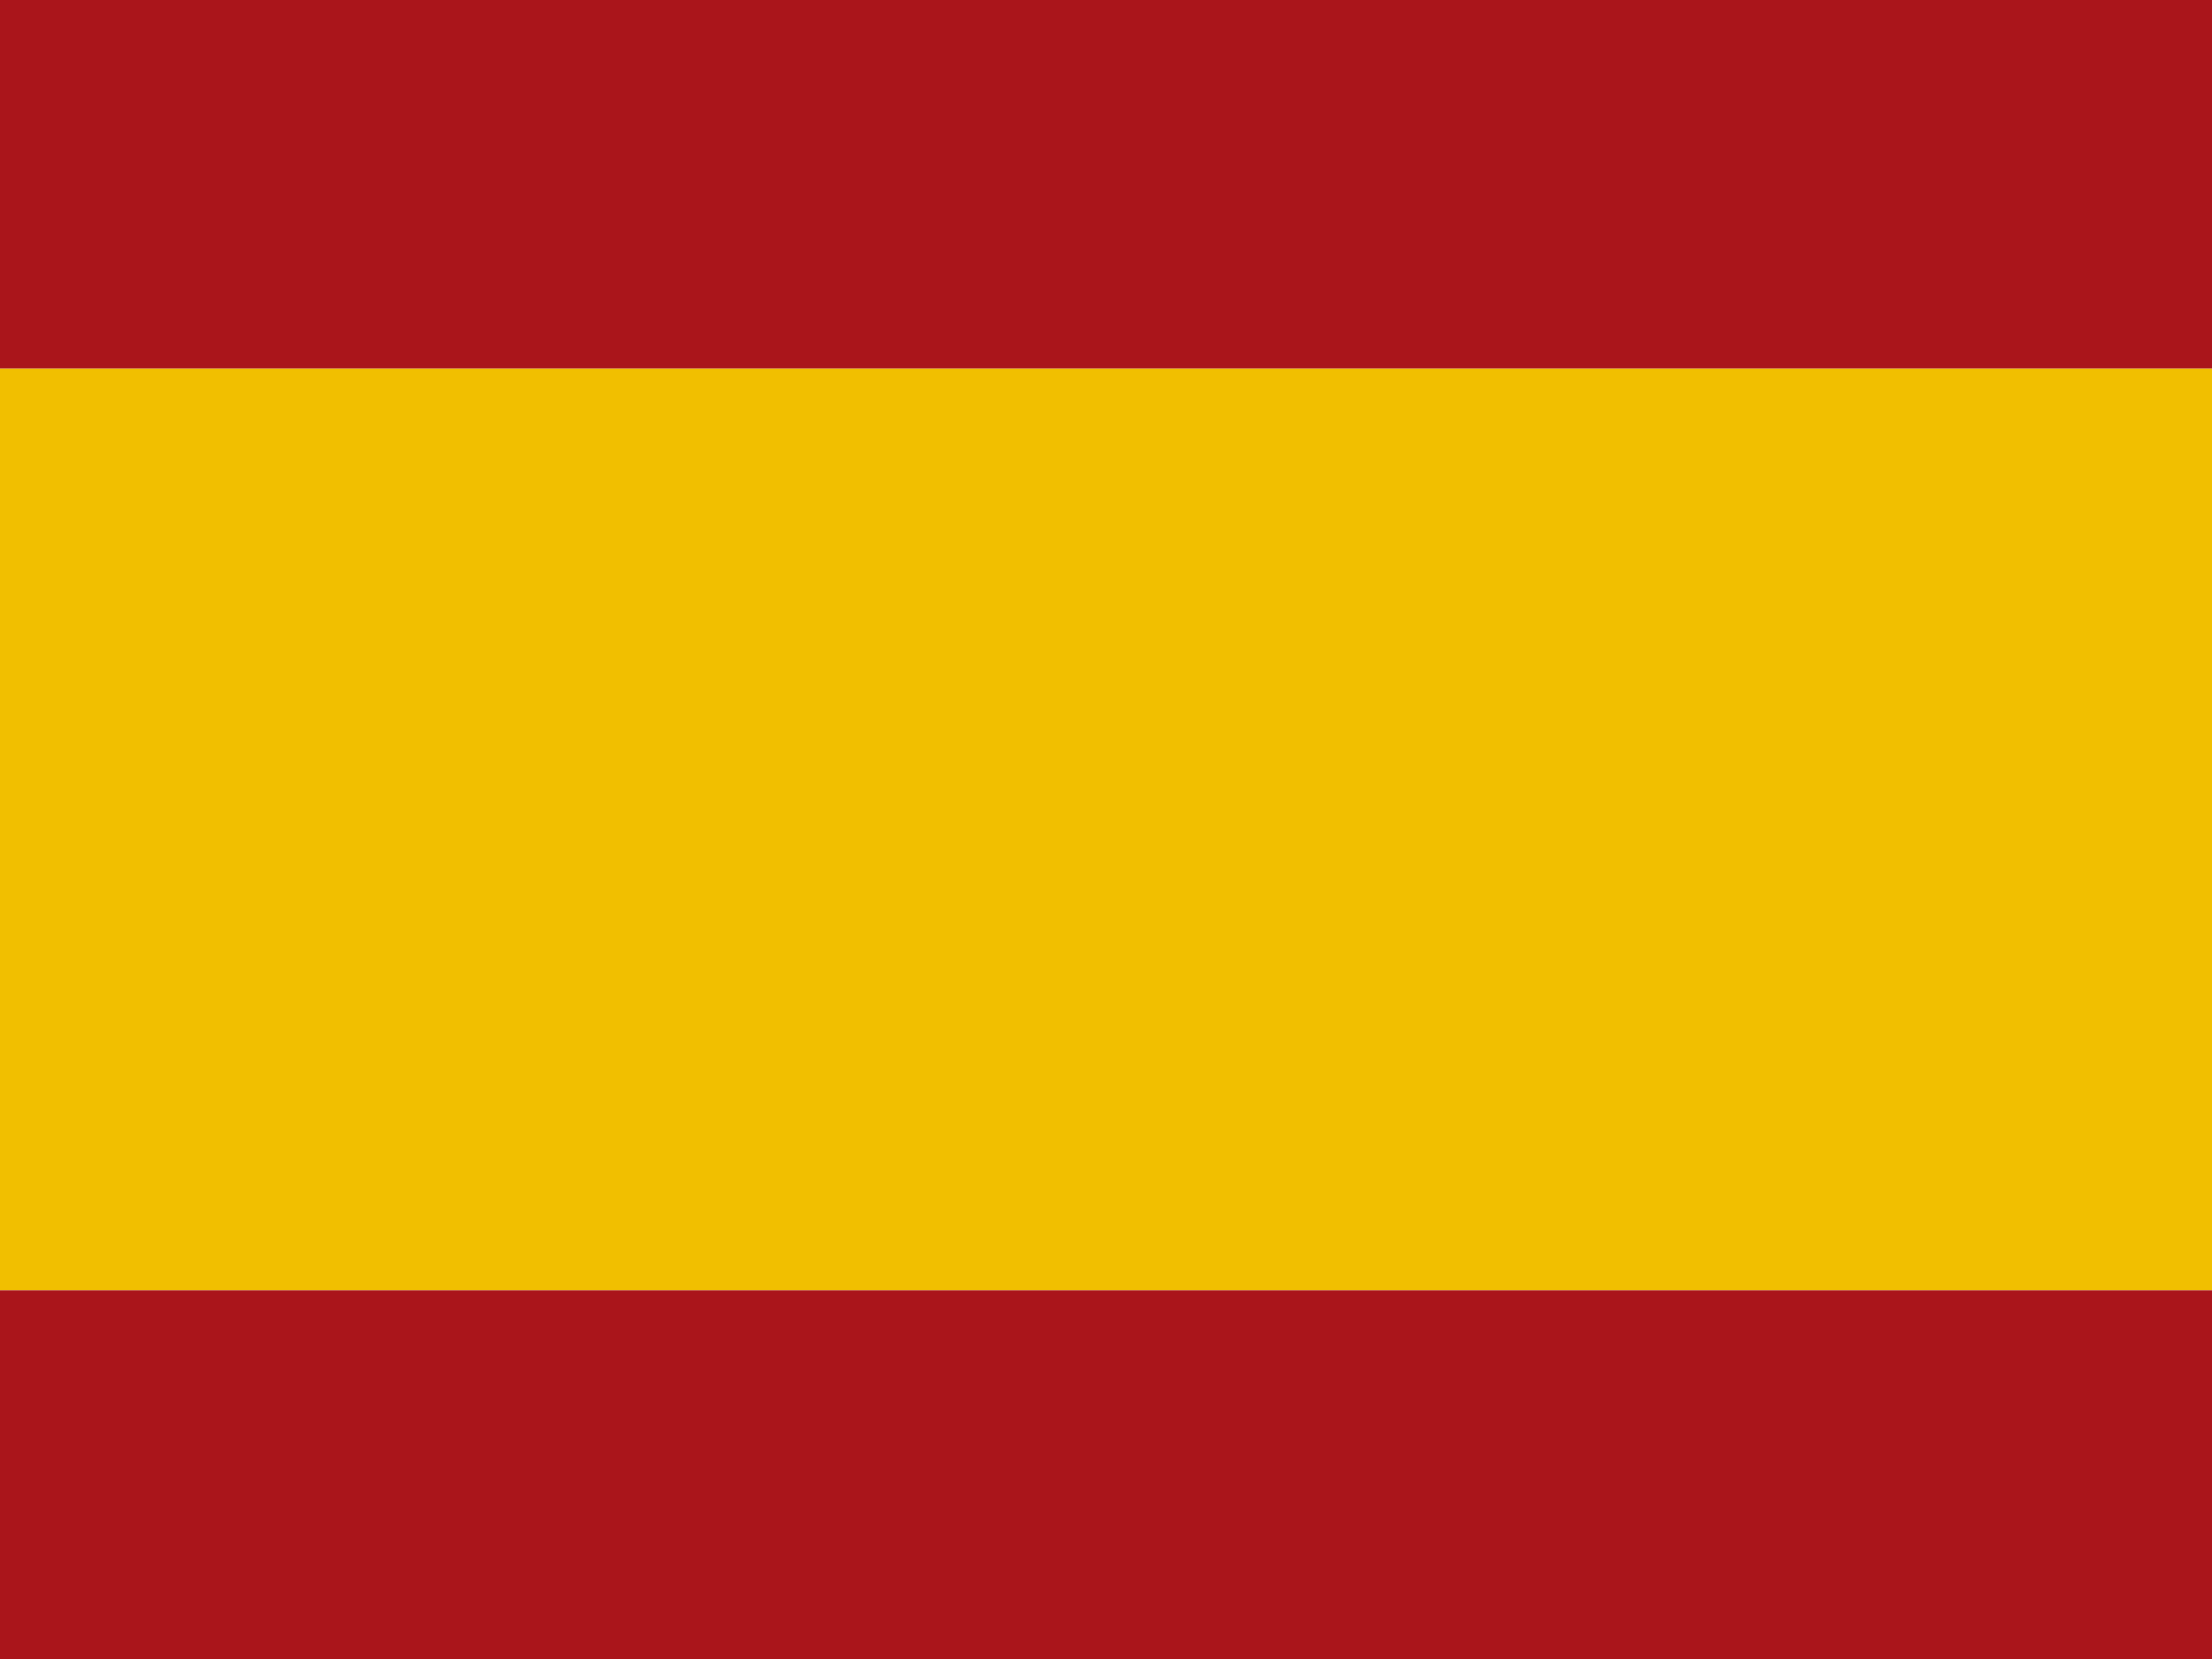 <svg xmlns="http://www.w3.org/2000/svg" viewBox="0 0 24 18">
  <rect width="24" height="4" fill="#AA151B" />
  <rect y="4" width="24" height="10" fill="#F1BF00" />
  <rect y="14" width="24" height="4" fill="#AA151B" />
</svg>